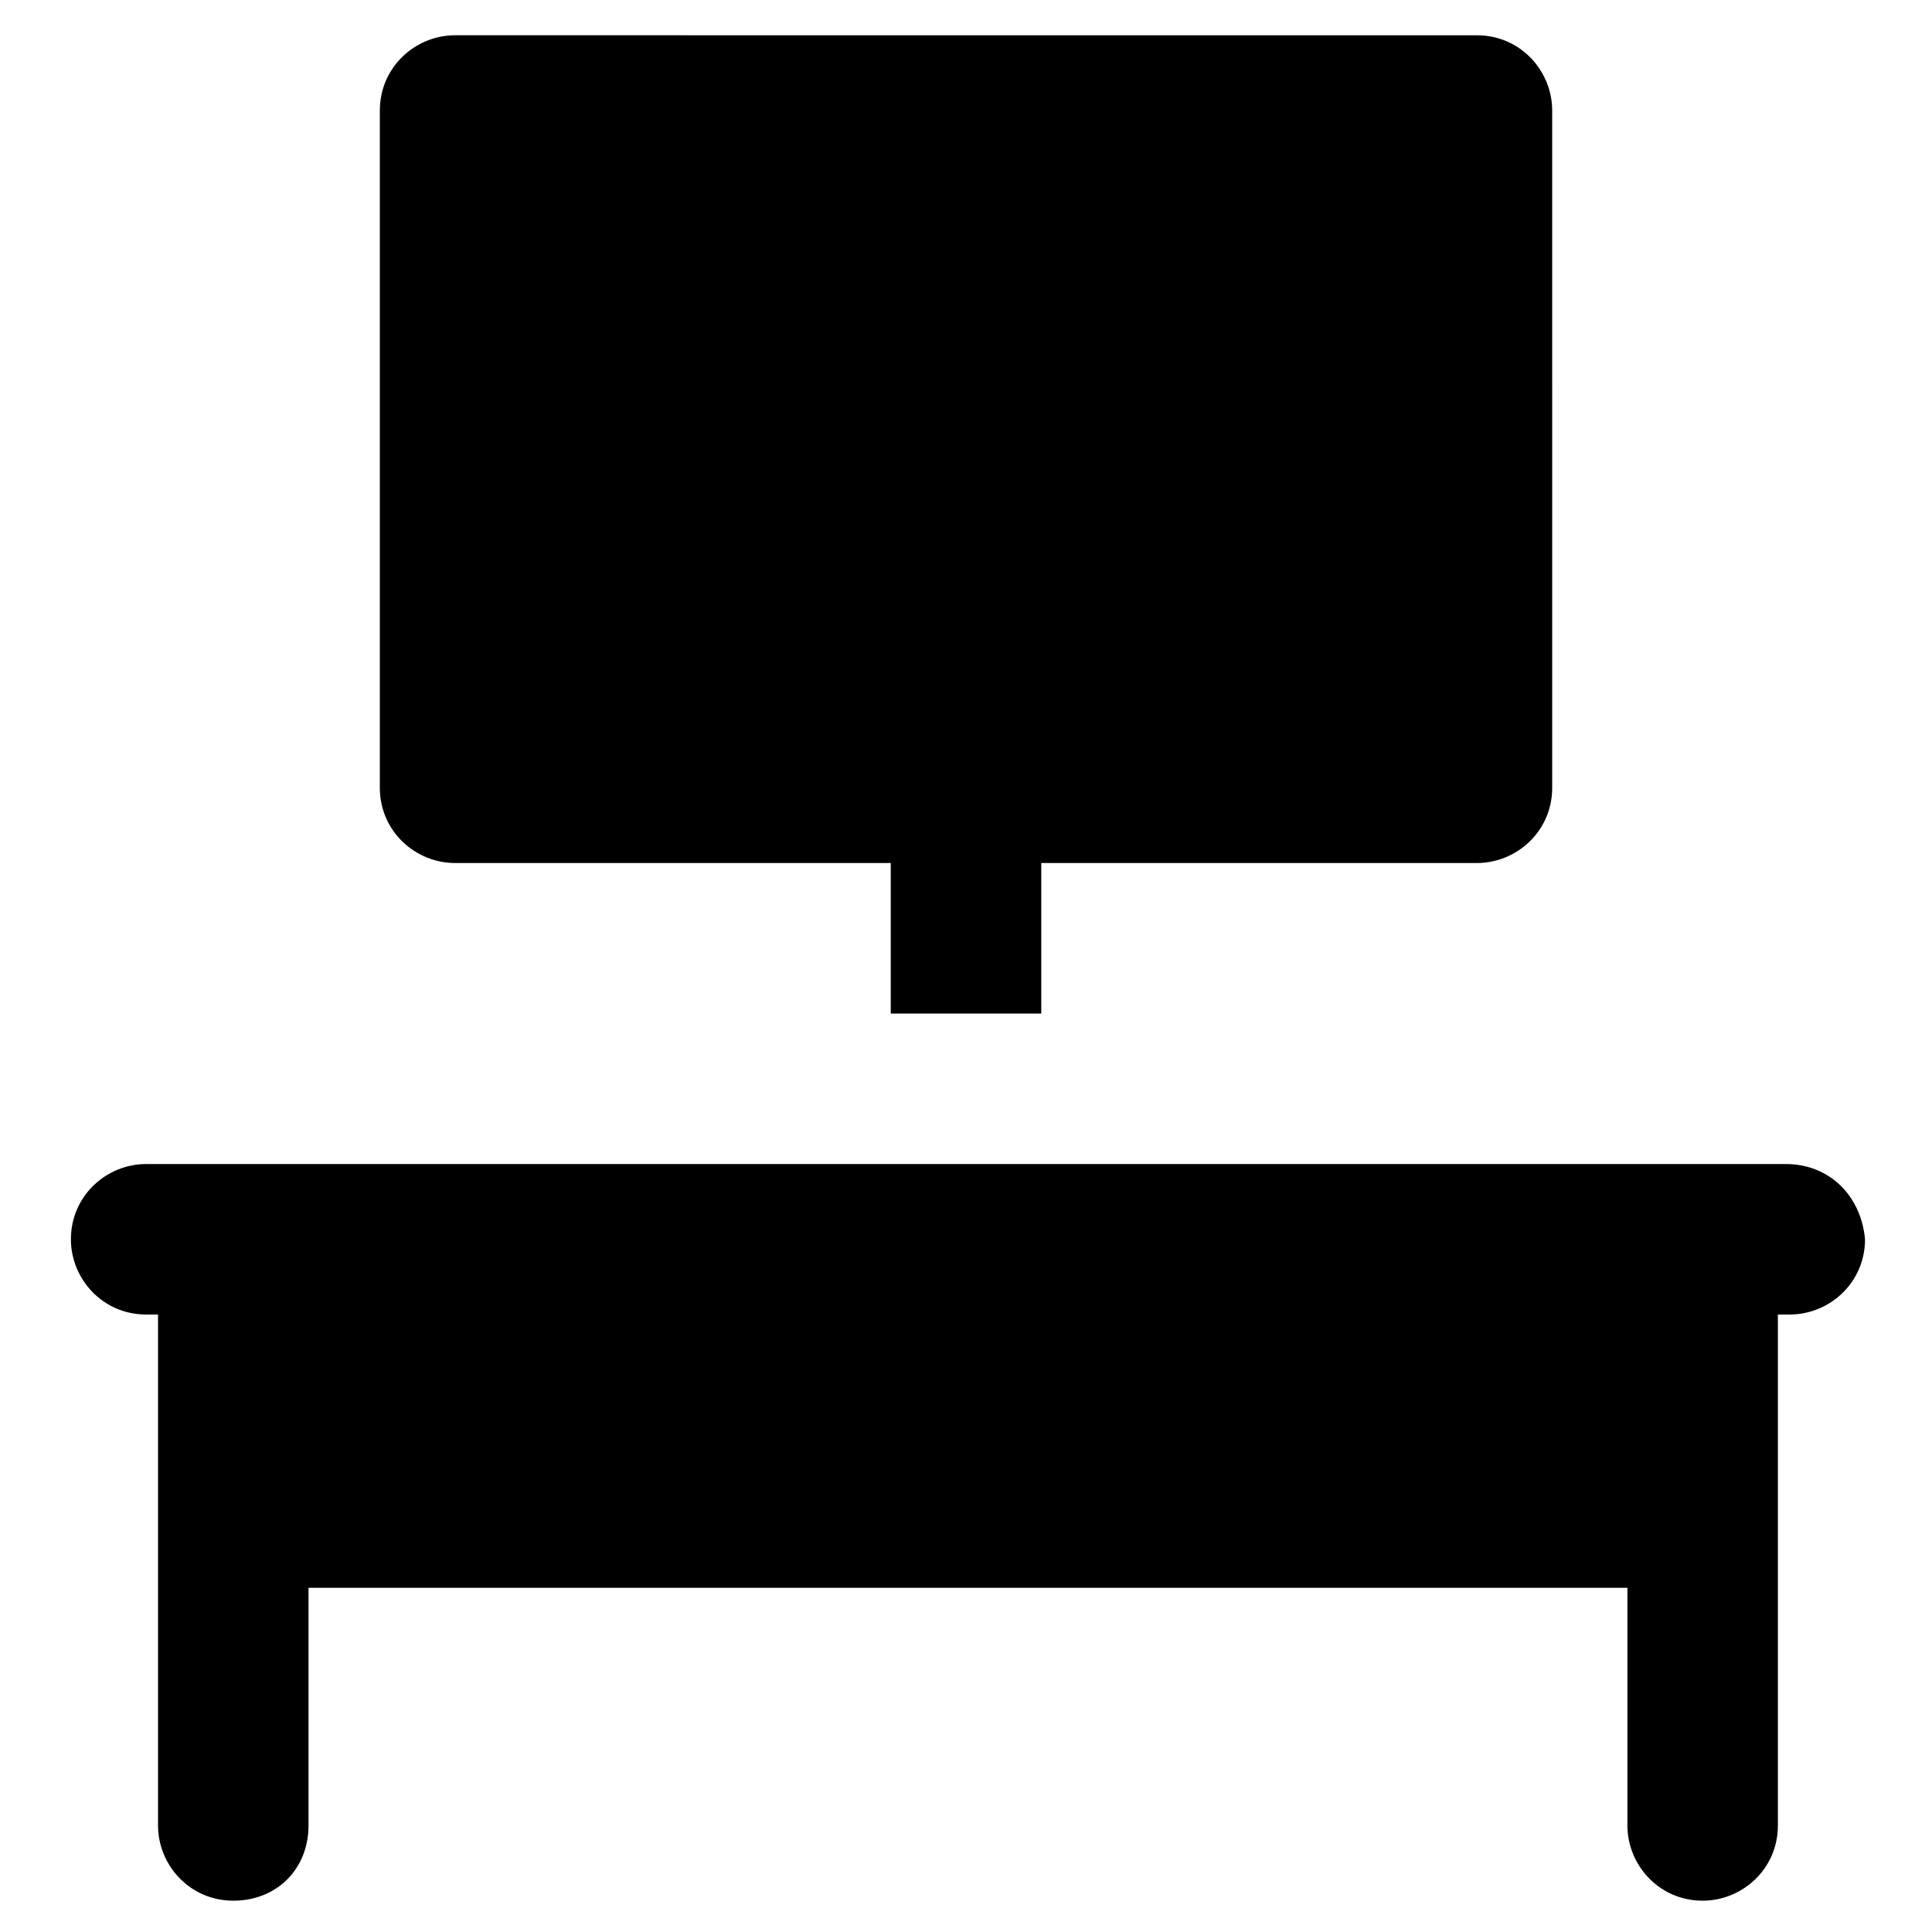 <?xml version="1.0" encoding="UTF-8"?>
<!-- Uploaded to: ICON Repo, www.iconrepo.com, Generator: ICON Repo Mixer Tools -->
<svg fill="#000000" width="800px" height="800px" version="1.1" viewBox="144 144 512 512" xmlns="http://www.w3.org/2000/svg">
 <g>
  <path d="m264.6 372.71h115.46v39.887h39.887v-39.887h115.46c10.496 0 19.941-8.398 19.941-19.941l-0.004-179.48c0-10.496-8.398-19.941-19.941-19.941l-270.8-0.004c-10.496 0-19.941 8.398-19.941 19.941v179.48c-0.004 11.551 9.445 19.945 19.941 19.945z"/>
  <path d="m617.27 452.48h-434.54c-10.496 0-19.941 8.398-19.941 19.941 0 10.496 8.398 19.941 19.941 19.941h3.148v135.4c0 10.496 8.398 19.941 19.941 19.941 11.547 0 19.941-8.398 19.941-19.941v-62.977h349.52v62.977c0 10.496 8.398 19.941 19.941 19.941 10.496 0 19.941-8.398 19.941-19.941v-135.4h3.148c10.496 0 19.941-8.398 19.941-19.941-1.047-11.547-9.441-19.941-20.988-19.941z"/>
 </g>
</svg>